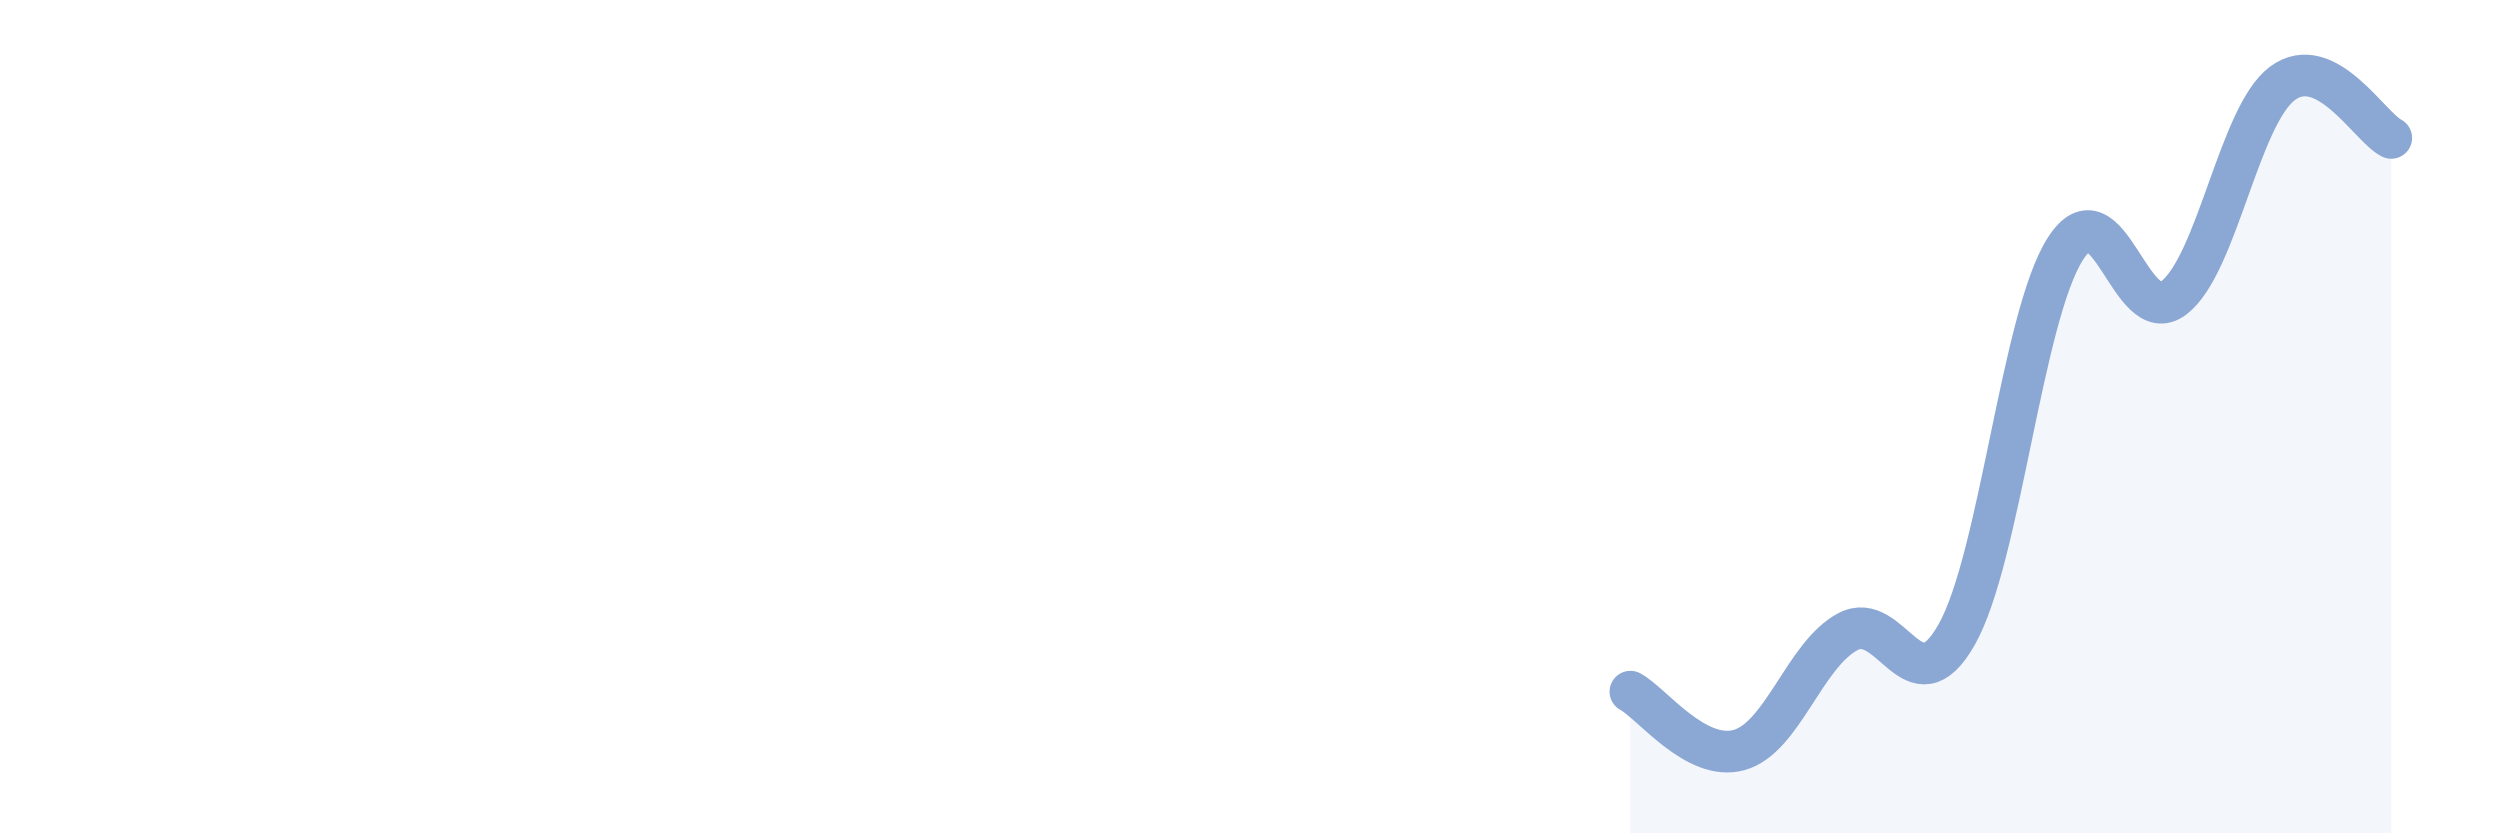 
    <svg width="60" height="20" viewBox="0 0 60 20" xmlns="http://www.w3.org/2000/svg">
      <path
        d="M 39.13,16.6 C 39.65,16.88 40.7,18.29 41.74,18 C 42.78,17.71 43.31,15.71 44.35,15.16 C 45.39,14.61 45.92,17.07 46.96,15.23 C 48,13.39 48.53,7.59 49.57,5.97 C 50.61,4.35 51.13,7.94 52.17,7.15 C 53.21,6.36 53.74,2.77 54.78,2 C 55.82,1.23 56.87,3.05 57.39,3.31L57.39 20L39.13 20Z"
        fill="#8ba7d3"
        opacity="0.1"
        stroke-linecap="round"
        stroke-linejoin="round"
      />
      <path
        d="M 39.13,16.6 C 39.65,16.88 40.7,18.29 41.74,18 C 42.78,17.71 43.31,15.71 44.35,15.16 C 45.39,14.61 45.92,17.07 46.96,15.23 C 48,13.39 48.53,7.59 49.57,5.97 C 50.61,4.35 51.13,7.94 52.17,7.15 C 53.21,6.36 53.74,2.77 54.78,2 C 55.82,1.23 56.87,3.05 57.39,3.31"
        stroke="#8ba7d3"
        stroke-width="1"
        fill="none"
        stroke-linecap="round"
        stroke-linejoin="round"
      />
    </svg>
  
